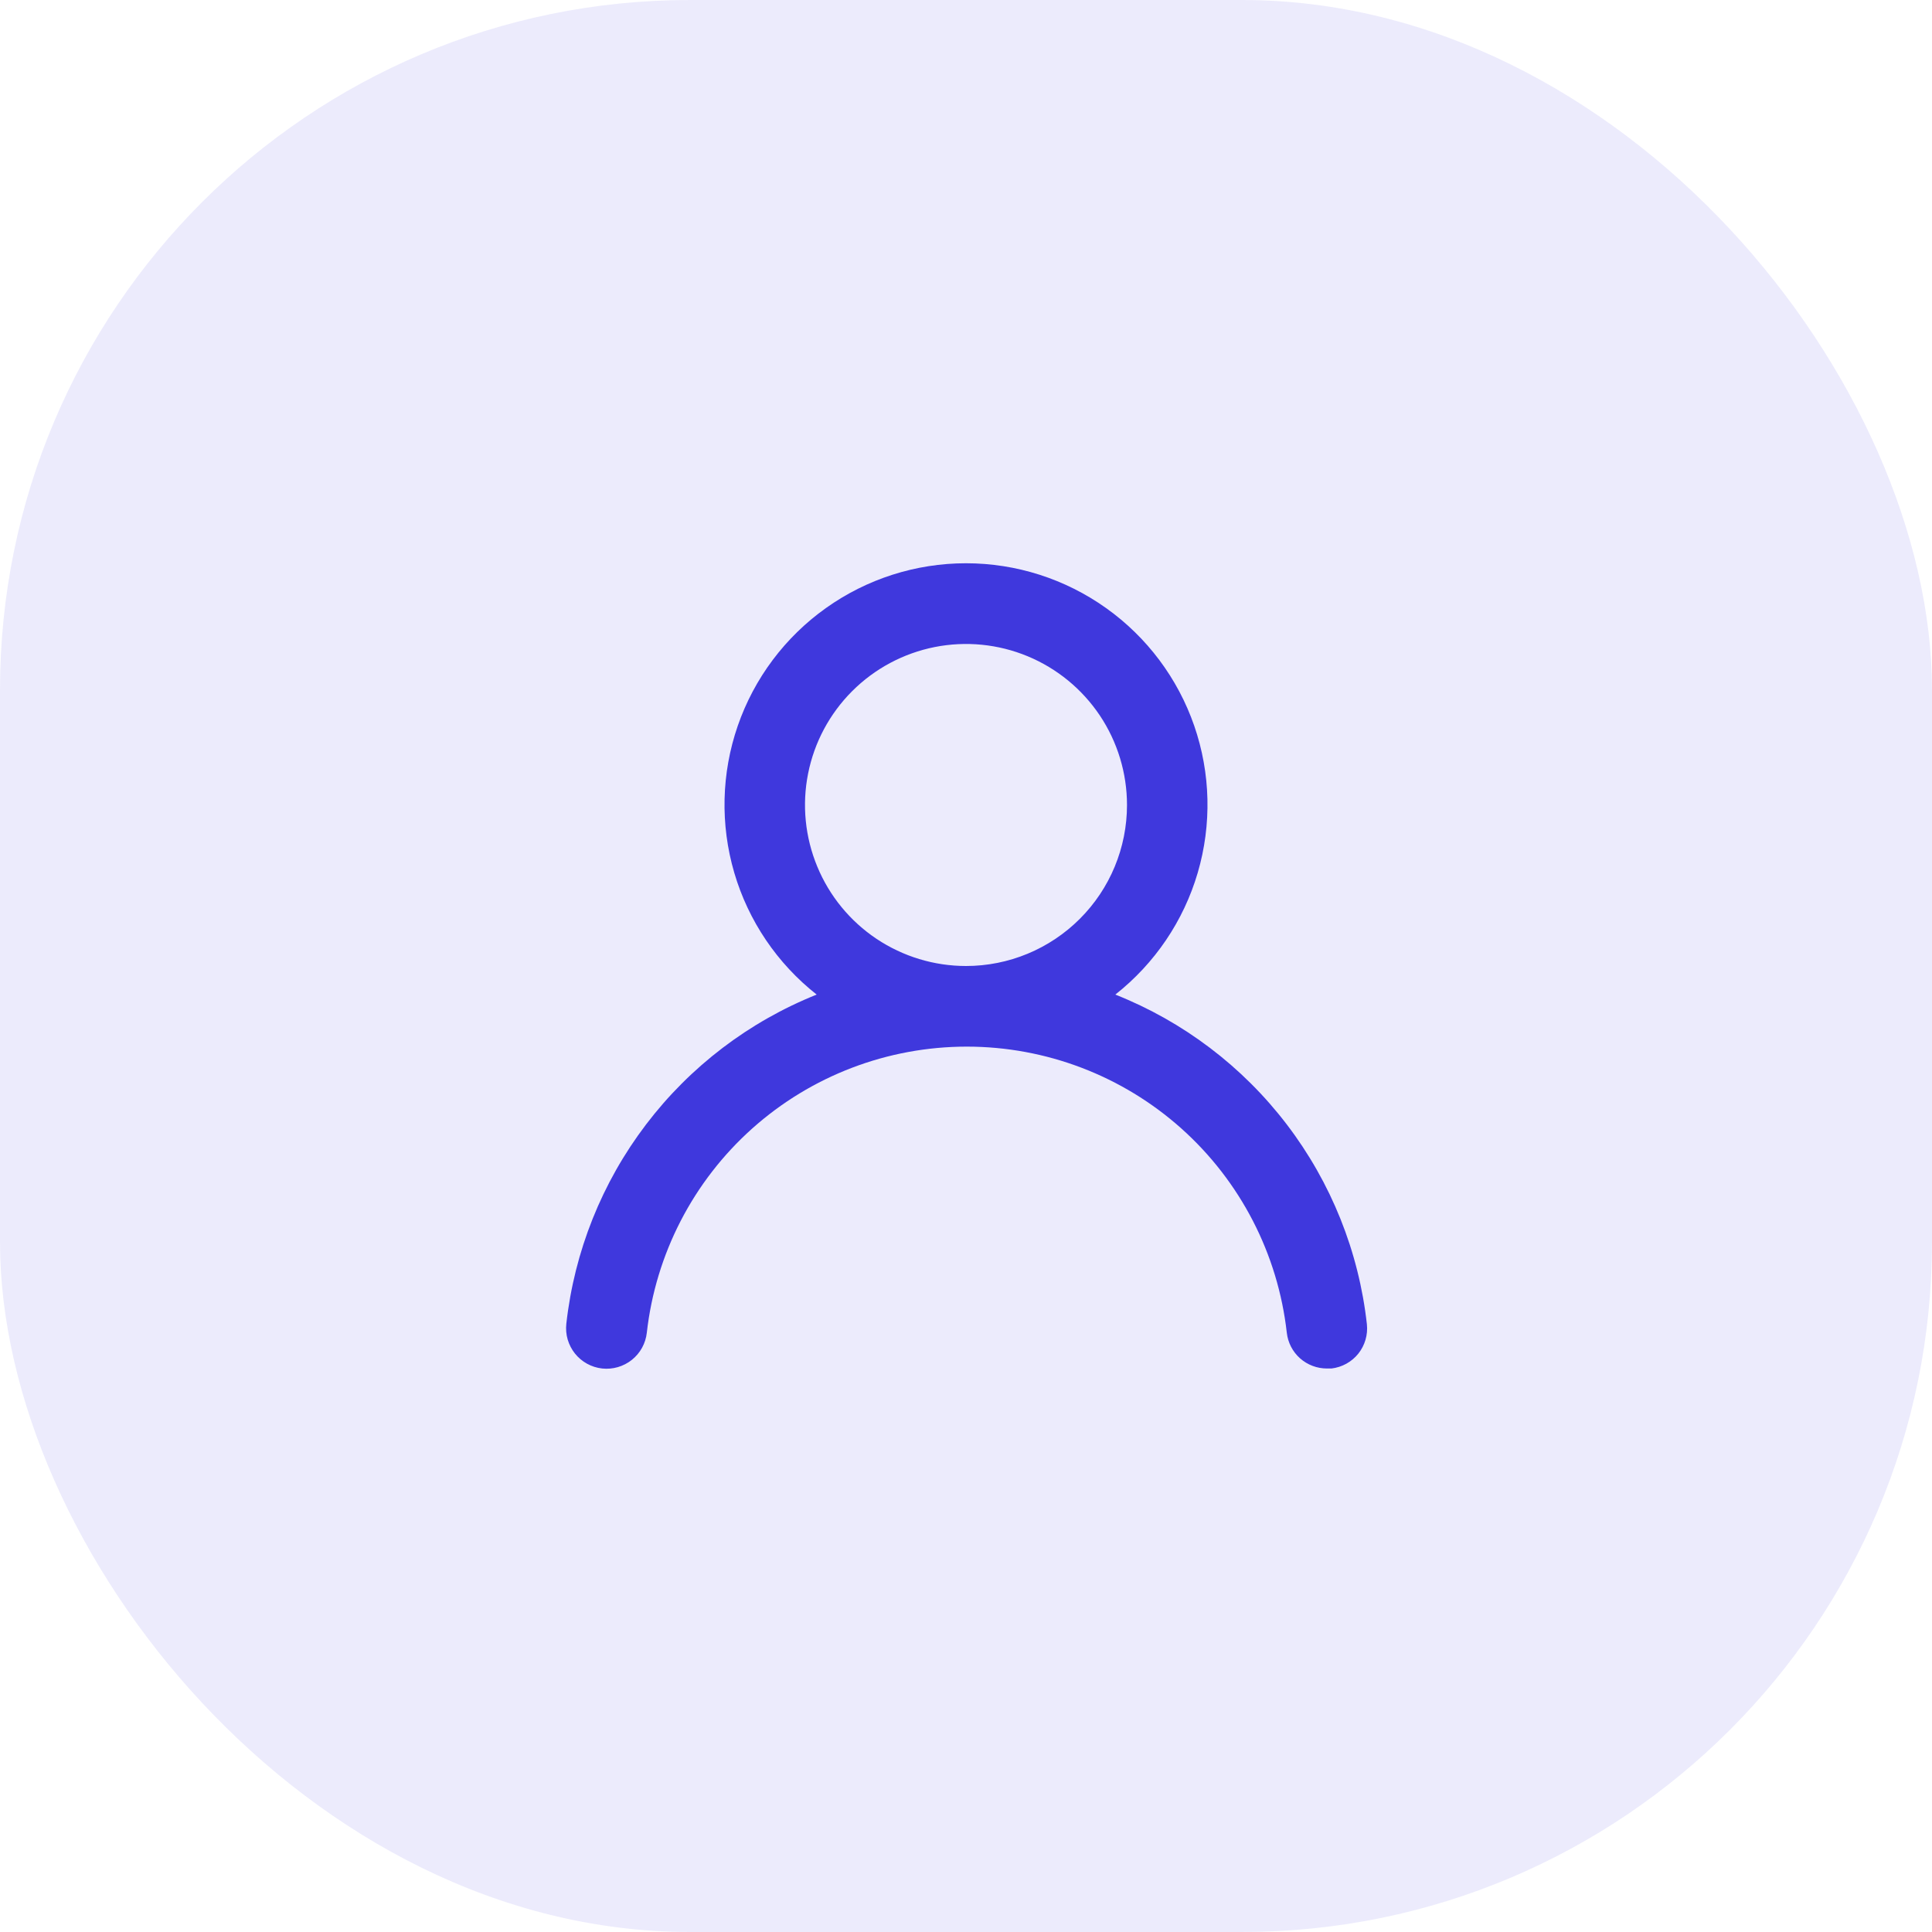 <svg width="48" height="48" viewBox="0 0 48 48" fill="none" xmlns="http://www.w3.org/2000/svg">
<rect opacity="0.1" width="48" height="48" rx="17.143" fill="#3F38DD"/>
<path d="M27.71 24.71C28.69 23.938 29.406 22.881 29.757 21.684C30.108 20.487 30.078 19.21 29.67 18.031C29.262 16.852 28.496 15.83 27.48 15.107C26.464 14.383 25.247 13.994 24 13.994C22.753 13.994 21.536 14.383 20.52 15.107C19.504 15.83 18.738 16.852 18.33 18.031C17.922 19.21 17.892 20.487 18.243 21.684C18.594 22.881 19.31 23.938 20.29 24.71C18.61 25.383 17.144 26.499 16.049 27.94C14.954 29.38 14.27 31.091 14.07 32.89C14.056 33.021 14.067 33.154 14.104 33.281C14.141 33.407 14.203 33.526 14.285 33.629C14.452 33.837 14.695 33.971 14.96 34C15.225 34.029 15.491 33.951 15.699 33.785C15.908 33.618 16.041 33.375 16.07 33.11C16.29 31.155 17.222 29.349 18.688 28.038C20.155 26.727 22.053 26.003 24.02 26.003C25.987 26.003 27.885 26.727 29.352 28.038C30.818 29.349 31.75 31.155 31.97 33.11C31.997 33.355 32.114 33.582 32.299 33.747C32.484 33.911 32.723 34.001 32.97 34H33.08C33.342 33.969 33.582 33.837 33.747 33.631C33.911 33.425 33.988 33.162 33.96 32.9C33.76 31.096 33.072 29.381 31.971 27.938C30.87 26.495 29.397 25.379 27.71 24.71ZM24 24C23.209 24 22.436 23.765 21.778 23.326C21.12 22.886 20.607 22.261 20.305 21.53C20.002 20.799 19.922 19.995 20.077 19.219C20.231 18.443 20.612 17.731 21.172 17.171C21.731 16.612 22.444 16.231 23.22 16.076C23.996 15.922 24.8 16.001 25.531 16.304C26.262 16.607 26.886 17.12 27.326 17.777C27.765 18.435 28 19.209 28 20C28 21.061 27.579 22.078 26.828 22.828C26.078 23.578 25.061 24 24 24Z" fill="#3F38DD"/>
</svg>
